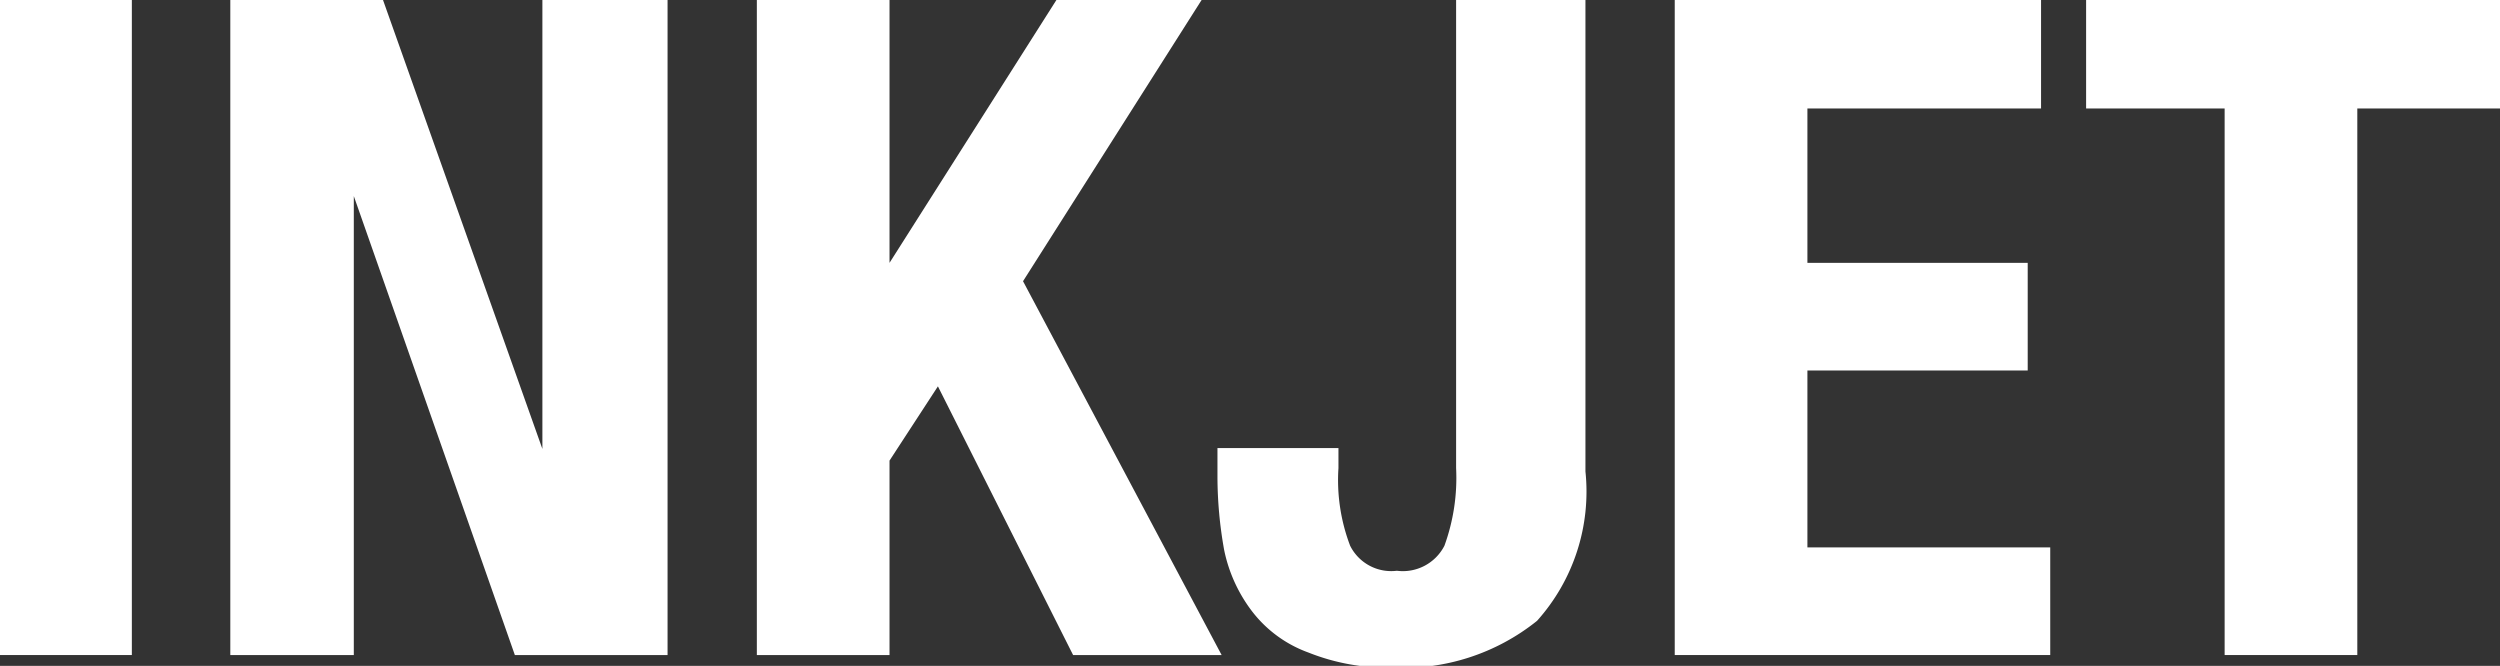 <svg xmlns="http://www.w3.org/2000/svg" viewBox="0 0 29.96 7.98"><rect x="0" y="0" width="29.96" height="7.98" fill="#333333" stroke="none"/><defs><style>.cls-1{fill:#fff;}</style></defs><g id="レイヤー_2" data-name="レイヤー 2"><g id="変更後"><path class="cls-1" d="M0,0H1.58V7.85H0Z"/><path class="cls-1" d="M6.5,5.38h0V0H8V7.85H6.17L4.24,2.35h0v5.5H2.76V0H4.59Z"/><path class="cls-1" d="M10.66,3.15h0l2-3.15H14.4L12.26,3.37l2.38,4.48H12.86L11.24,4.63l-.58.89V7.85H9.07V0h1.59Z"/><path class="cls-1" d="M19,5.65a2.32,2.32,0,0,1-.58,1.79A2.56,2.56,0,0,1,16.68,8a2.54,2.54,0,0,1-1-.18A1.49,1.49,0,0,1,15,7.32a1.81,1.81,0,0,1-.33-.73,5,5,0,0,1-.08-.88V5.37h1.45v.24a2.21,2.21,0,0,0,.14.93.55.55,0,0,0,.56.3.56.56,0,0,0,.57-.3,2.38,2.38,0,0,0,.14-.93V0H19Z"/><path class="cls-1" d="M24.46,1.3h-2.8V3.15H24.3V4.44H21.66V6.56h2.91V7.85h-4.5V0h4.39Z"/><path class="cls-1" d="M30,1.3H28.25V7.85H26.66V1.3H25V0h5Z"/></g></g></svg>